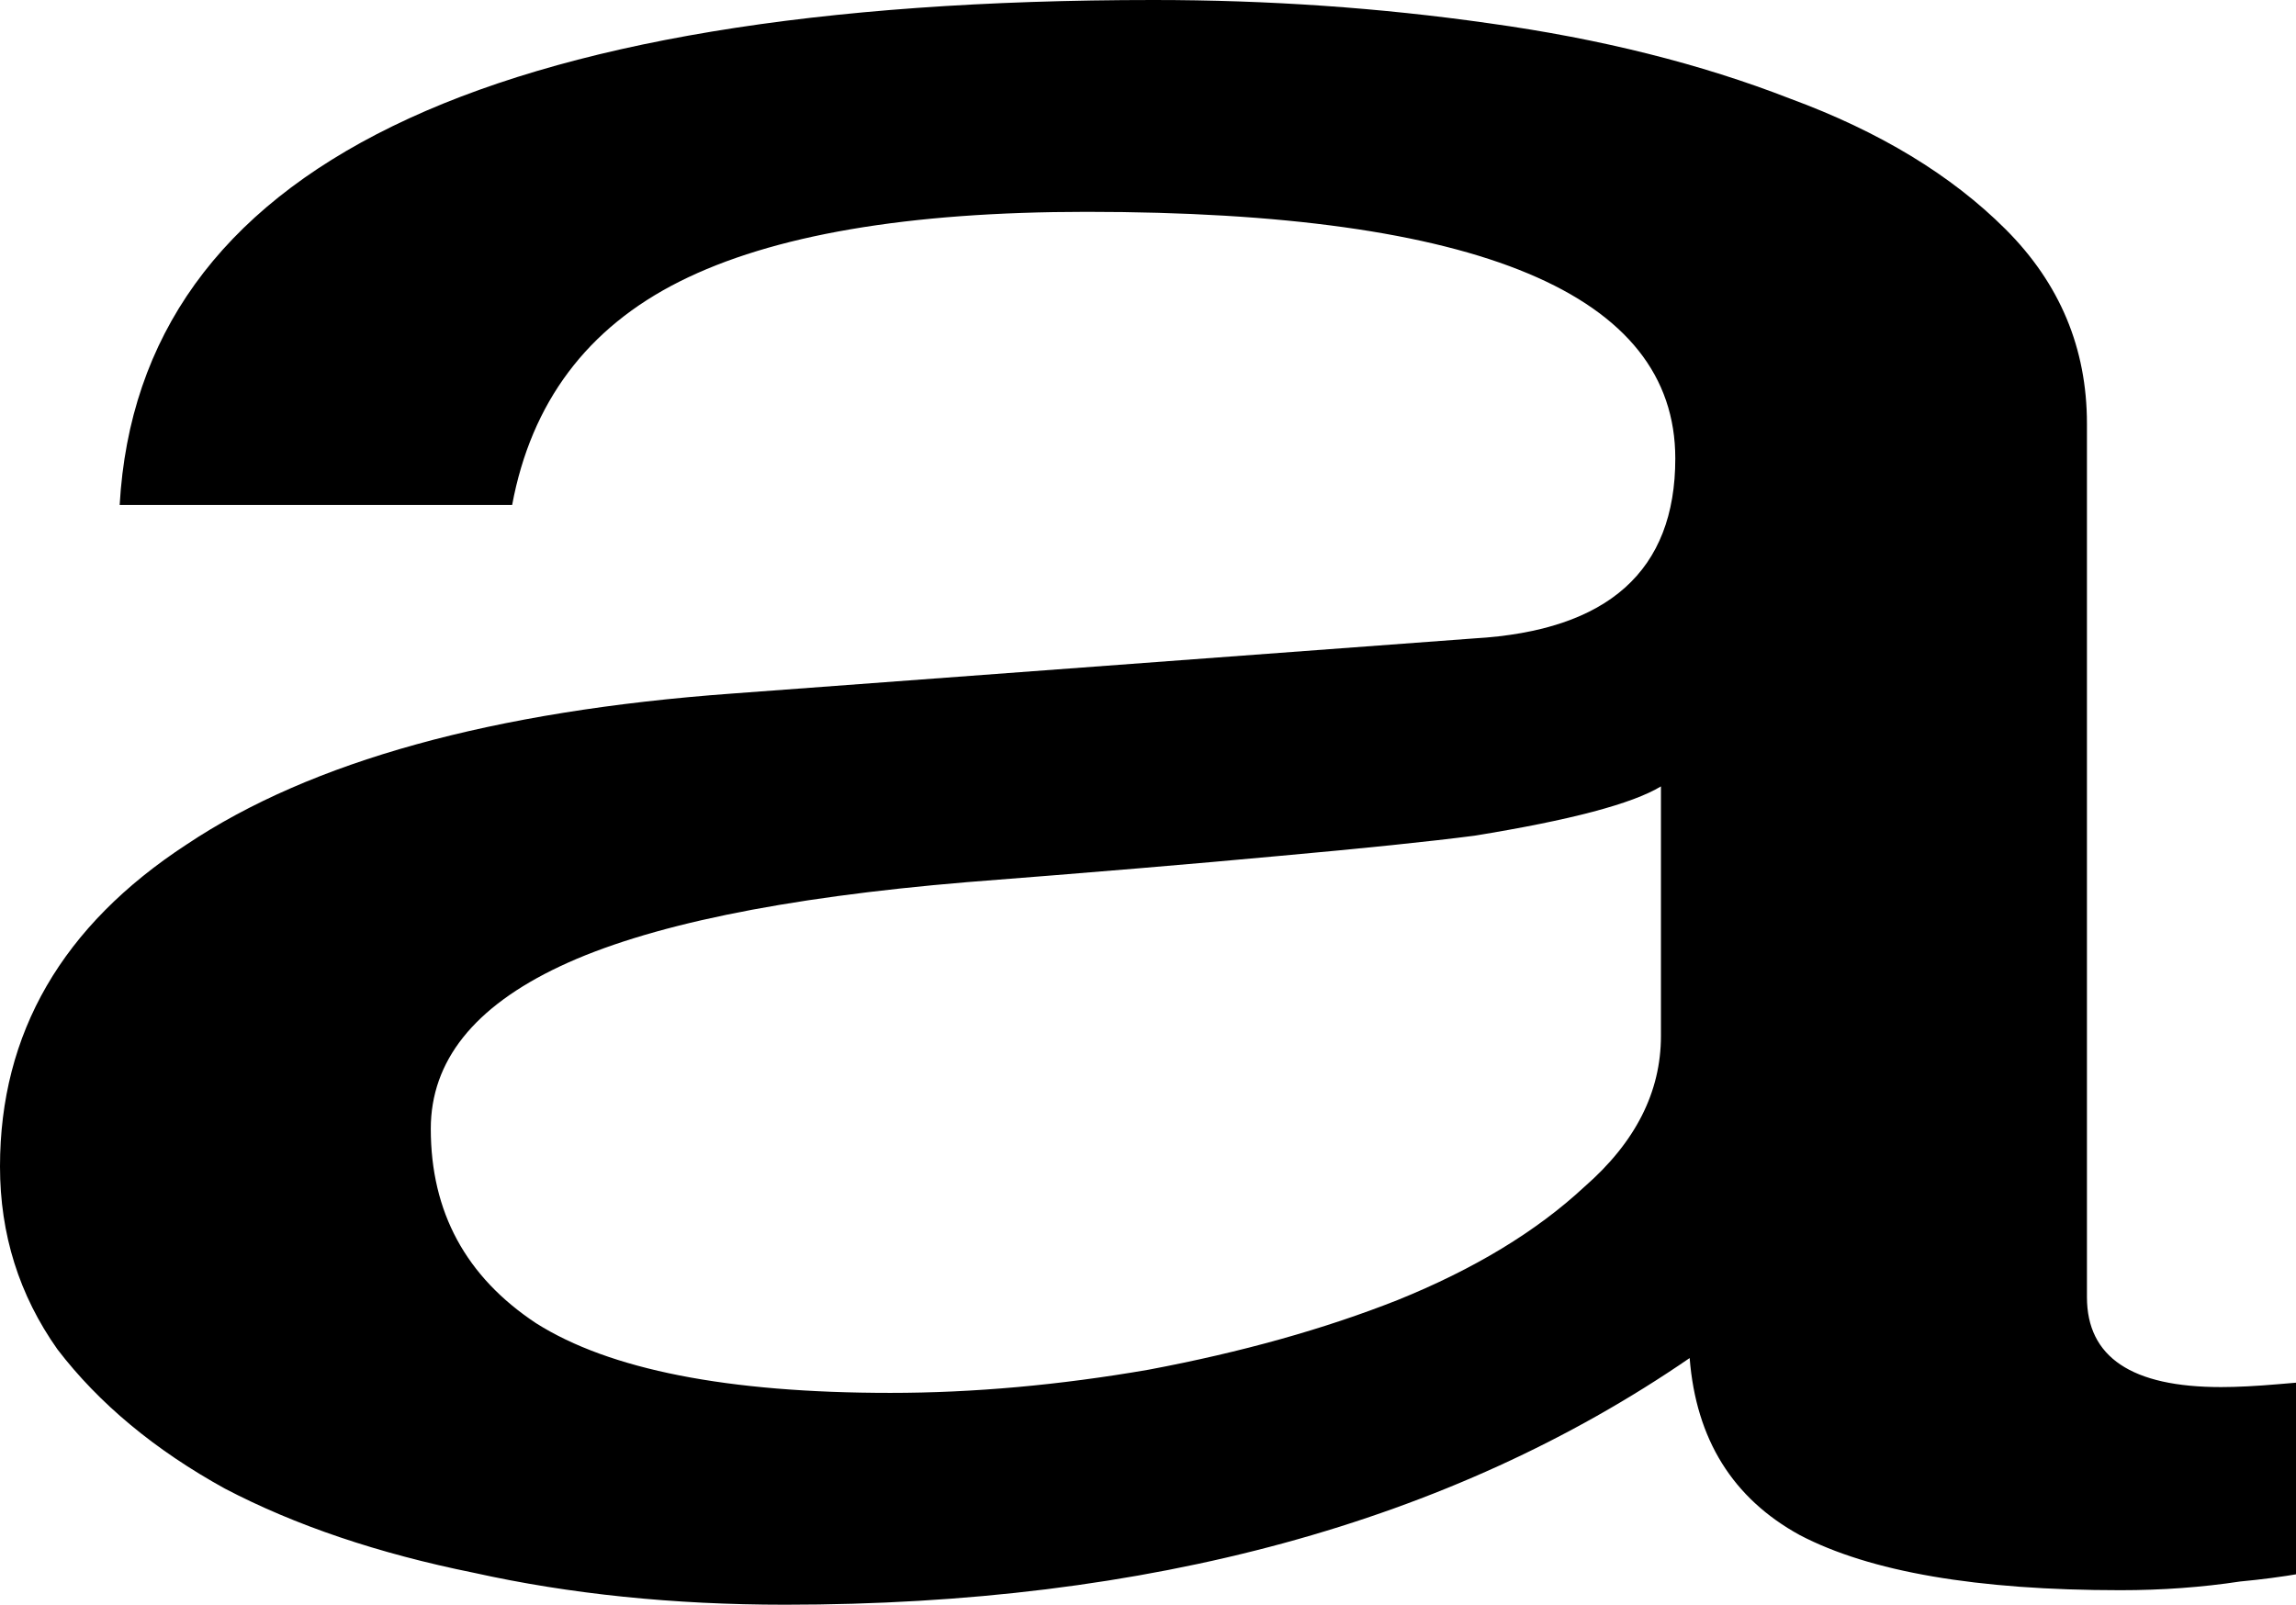 <svg width="216" height="151" viewBox="0 0 216 151" fill="none" xmlns="http://www.w3.org/2000/svg">
<path d="M11.258 47.512C13.059 15.837 45.481 0 108.523 0C119.331 0 129.838 0.728 140.045 2.184C150.552 3.641 160.008 6.007 168.414 9.284C176.819 12.379 183.574 16.474 188.677 21.571C193.781 26.669 196.333 32.767 196.333 39.866V122.056C196.333 127.699 200.535 130.521 208.941 130.521C210.442 130.521 212.243 130.43 214.345 130.248C216.746 130.066 219.298 129.793 222 129.429V146.904C218.398 147.814 214.645 148.451 210.742 148.816C207.14 149.362 203.387 149.635 199.485 149.635C185.976 149.635 175.919 147.905 169.314 144.447C163.01 140.988 159.558 135.436 158.957 127.79C136.442 143.263 108.073 151 73.85 151C63.343 151 53.586 149.999 44.58 147.996C35.574 146.176 27.769 143.536 21.164 140.078C14.56 136.437 9.306 132.068 5.404 126.971C1.801 121.874 0 116.14 0 109.769C0 97.208 5.854 87.105 17.562 79.459C29.27 71.632 46.381 66.899 68.897 65.26L138.694 60.072C151.302 59.344 157.606 53.701 157.606 43.143C157.606 27.67 139.144 19.933 102.219 19.933C85.408 19.933 72.649 22.117 63.943 26.486C55.237 30.855 49.984 37.864 48.182 47.512H11.258ZM156.256 73.998C153.554 75.636 147.7 77.184 138.694 78.64C134.491 79.186 128.337 79.823 120.231 80.552C112.426 81.28 102.669 82.099 90.961 83.009C73.55 84.465 60.791 87.105 52.686 90.928C44.58 94.75 40.527 99.847 40.527 106.219C40.527 114.046 43.83 120.145 50.434 124.514C57.339 128.882 68.446 131.067 83.757 131.067C91.562 131.067 99.667 130.339 108.073 128.882C116.779 127.244 124.584 125.06 131.489 122.329C138.694 119.417 144.548 115.867 149.051 111.68C153.854 107.493 156.256 102.76 156.256 97.481V73.998Z" fill="black"/>
</svg>
